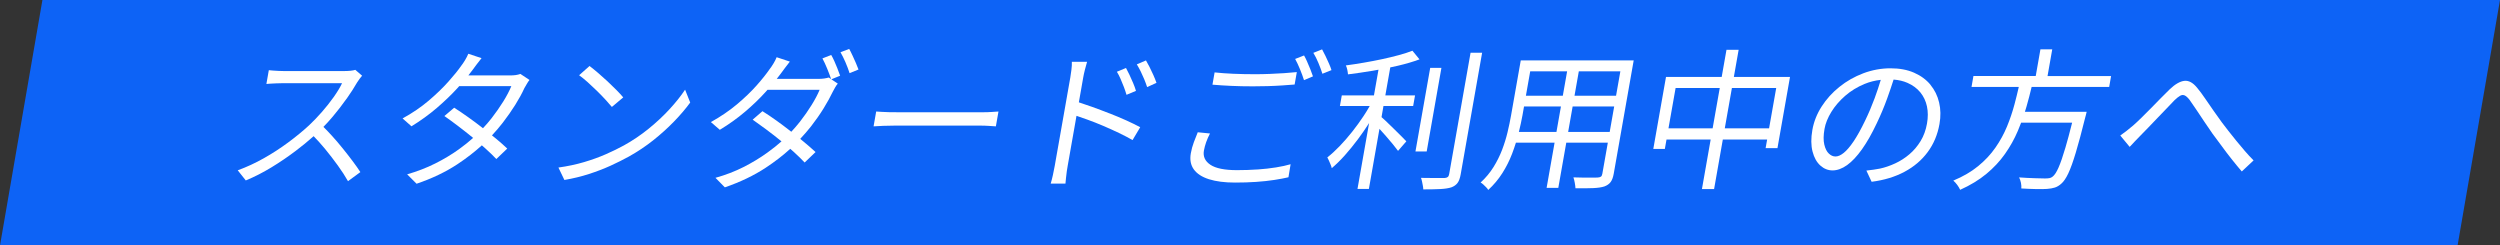 <?xml version="1.0" encoding="UTF-8"?>
<svg id="_レイヤー_1" data-name="レイヤー 1" xmlns="http://www.w3.org/2000/svg" viewBox="0 0 825 81">
  <rect x="0" y="0" width="825" height="81" fill="#333333" stroke="none"/>
  <defs>
    <style>
      .cls-1 {
        fill: #0d63f6;
      }

      .cls-2 {
        fill: #fff;
      }
    </style>
  </defs>
  <polygon class="cls-1" points="811 81 0 81 14 0 825 0 811 81"/>
  <g>
    <path class="cls-2" d="M114.36,32.62c1.4-1.98,2.56-3.79,3.49-5.42.23-.37.52-.77.85-1.23.33-.45.6-.77.81-.97l-2.25-1.95c-.4.13-.93.23-1.6.3-.67.07-1.43.1-2.28.1h-19.6c-.51,0-1.11-.02-1.82-.05-.7-.03-1.37-.07-1.98-.12-.62-.05-1.04-.09-1.27-.12l-.8,4.55c.21-.03.61-.07,1.21-.1.6-.03,1.26-.07,2-.1s1.39-.05,1.96-.05h19.8c-.65,1.37-1.57,2.89-2.76,4.57-1.19,1.68-2.5,3.33-3.92,4.95-1.42,1.62-2.82,3.07-4.2,4.37-2.06,1.9-4.37,3.79-6.92,5.68-2.55,1.88-5.22,3.62-8.03,5.2-2.8,1.58-5.67,2.91-8.6,3.97l2.66,3.35c2.89-1.2,5.71-2.64,8.48-4.33,2.77-1.68,5.44-3.5,8.02-5.45,2.08-1.57,4.04-3.18,5.89-4.83,1.25,1.3,2.49,2.66,3.71,4.13,1.52,1.85,2.94,3.7,4.28,5.55,1.33,1.85,2.45,3.57,3.35,5.17l4.08-3c-.69-1.07-1.53-2.26-2.52-3.58-.99-1.32-2.06-2.7-3.23-4.15-1.17-1.45-2.36-2.86-3.6-4.22-.96-1.07-1.91-2.04-2.84-2.97,1.04-1.06,2.06-2.18,3.07-3.38,1.63-1.93,3.14-3.89,4.54-5.88Z"/>
    <path class="cls-2" d="M170.22,24.77c-.59.08-1.22.12-1.9.12h-13.76c.49-.62.96-1.22,1.38-1.8.35-.47.8-1.07,1.33-1.8.54-.73,1.08-1.43,1.64-2.1l-4.37-1.45c-.25.63-.61,1.34-1.08,2.12-.48.78-.89,1.39-1.24,1.82-1.04,1.5-2.47,3.27-4.29,5.3-1.81,2.03-3.98,4.12-6.48,6.25-2.51,2.13-5.37,4.08-8.6,5.85l2.94,2.6c3.04-1.87,5.82-3.88,8.35-6.05,2.53-2.17,4.79-4.34,6.79-6.52.21-.23.4-.45.6-.68h17.21c-.65,1.57-1.54,3.26-2.67,5.08-1.13,1.82-2.41,3.64-3.83,5.48-.91,1.18-1.88,2.27-2.86,3.32-.06-.05-.12-.1-.19-.15-1.56-1.22-3.14-2.39-4.73-3.52-1.59-1.13-3.12-2.17-4.58-3.1l-3.23,2.75c1.39.97,2.87,2.05,4.45,3.25,1.58,1.2,3.16,2.44,4.73,3.72.1.09.2.17.3.25-1.44,1.28-3.01,2.54-4.72,3.77-2.37,1.7-4.97,3.26-7.81,4.68-2.84,1.42-5.92,2.61-9.24,3.57l3.11,3.1c5.11-1.73,9.59-3.88,13.45-6.42,3.04-2.01,5.73-4.1,8.09-6.25.42.37.85.73,1.25,1.1,1.39,1.25,2.57,2.39,3.53,3.42l3.6-3.45c-1.07-1.03-2.31-2.13-3.73-3.3-.43-.35-.87-.71-1.31-1.06,1.26-1.35,2.45-2.73,3.55-4.16,1.53-1.98,2.91-3.96,4.14-5.92,1.23-1.97,2.23-3.8,3-5.5.24-.4.51-.86.8-1.38.29-.52.59-.96.89-1.32l-3-2c-.44.17-.95.29-1.54.38Z"/>
    <path class="cls-2" d="M197.02,30.02c1.04,1.02,1.98,1.99,2.83,2.92.85.93,1.54,1.72,2.07,2.35l3.75-3.15c-.59-.7-1.34-1.52-2.26-2.45-.92-.93-1.91-1.89-2.97-2.88-1.06-.98-2.11-1.92-3.14-2.8-1.03-.88-1.95-1.62-2.76-2.23l-3.43,3.05c.84.6,1.77,1.36,2.8,2.27,1.02.92,2.05,1.88,3.09,2.9Z"/>
    <path class="cls-2" d="M220.99,35.99c-2.05,2.23-4.36,4.39-6.93,6.48-2.57,2.08-5.3,3.93-8.18,5.52-1.76.97-3.74,1.93-5.94,2.9-2.2.97-4.6,1.83-7.19,2.6-2.59.77-5.41,1.37-8.47,1.8l1.97,4.1c2.9-.5,5.61-1.16,8.14-1.98,2.53-.82,4.89-1.73,7.08-2.72,2.19-1,4.22-2.02,6.1-3.05,2.85-1.6,5.52-3.38,8-5.35,2.48-1.97,4.75-4.02,6.82-6.15,2.07-2.13,3.86-4.23,5.38-6.3l-1.69-4.25c-1.34,2.03-3.04,4.17-5.09,6.4Z"/>
    <path class="cls-2" d="M281.31,18.29c-.38-.83-.73-1.55-1.07-2.15l-2.88,1.1c.55.93,1.09,2.04,1.65,3.32.55,1.28,1,2.48,1.35,3.58l2.95-1.2c-.23-.63-.52-1.36-.88-2.18-.36-.82-.74-1.64-1.11-2.47Z"/>
    <path class="cls-2" d="M276.39,22.69c-.33-.83-.67-1.66-1.04-2.48-.36-.82-.72-1.51-1.06-2.08l-2.89,1.15c.51.93,1.04,2.07,1.58,3.4.53,1.3.96,2.44,1.29,3.42l-.78-.52c-.43.13-.94.24-1.53.33-.59.08-1.22.12-1.9.12h-13.74c.48-.6.94-1.19,1.35-1.75.35-.47.8-1.08,1.34-1.82.54-.75,1.09-1.46,1.64-2.13l-4.36-1.45c-.25.67-.62,1.38-1.09,2.15-.47.77-.88,1.37-1.23,1.8-1.05,1.53-2.47,3.32-4.27,5.35-1.8,2.03-3.96,4.11-6.48,6.23-2.52,2.12-5.4,4.07-8.63,5.88l2.95,2.55c3.03-1.83,5.82-3.83,8.37-6,2.55-2.17,4.81-4.35,6.79-6.55.2-.22.38-.43.57-.65h17.21c-.64,1.53-1.53,3.22-2.67,5.05-1.14,1.83-2.41,3.66-3.83,5.48-.91,1.16-1.87,2.25-2.85,3.31-.06-.05-.12-.09-.18-.14-1.58-1.23-3.15-2.42-4.73-3.55-1.58-1.13-3.11-2.17-4.61-3.1l-3.23,2.8c1.39.97,2.87,2.04,4.46,3.22,1.58,1.18,3.17,2.42,4.75,3.7.1.08.2.17.3.25-1.44,1.28-3.02,2.53-4.75,3.77-2.36,1.7-4.96,3.27-7.78,4.7-2.83,1.43-5.91,2.62-9.26,3.55l3.1,3.15c5.12-1.77,9.6-3.92,13.45-6.45,3.04-2,5.75-4.09,8.13-6.27.41.36.84.73,1.24,1.09,1.37,1.25,2.54,2.39,3.51,3.43l3.6-3.45c-1.08-1-2.32-2.08-3.72-3.25-.43-.36-.89-.73-1.34-1.1,1.25-1.34,2.46-2.71,3.59-4.15,1.55-2,2.94-3.98,4.15-5.95,1.21-1.97,2.22-3.8,3.03-5.5.21-.4.46-.86.75-1.37.29-.52.59-.94.88-1.27l-2.13-1.42,2.9-1.18c-.25-.7-.54-1.47-.86-2.3Z"/>
    <path class="cls-2" d="M323.97,37.04h-27.82c-.91,0-1.82,0-2.71-.02-.89-.02-1.71-.05-2.44-.1-.74-.05-1.35-.09-1.86-.12l-.86,4.9c.82-.07,1.87-.12,3.13-.17,1.26-.05,2.59-.08,3.97-.08h27.87c1.12,0,2.17.03,3.16.1.99.07,1.73.12,2.23.15l.86-4.9c-.55.03-1.28.08-2.21.15-.92.07-2.03.1-3.32.1Z"/>
    <path class="cls-2" d="M379.34,22.09c-.44-.87-.83-1.58-1.17-2.15l-3.02,1.3c.45.73.87,1.52,1.29,2.35.41.83.79,1.68,1.15,2.55.36.87.68,1.73.96,2.6l3.09-1.4c-.27-.77-.61-1.62-1.02-2.55-.41-.93-.84-1.83-1.28-2.7Z"/>
    <path class="cls-2" d="M370.87,28.67c.33.88.63,1.76.88,2.62l3.12-1.3c-.23-.8-.54-1.67-.94-2.6-.39-.93-.8-1.84-1.22-2.73-.42-.88-.8-1.62-1.13-2.23l-3.01,1.25c.45.73.86,1.52,1.23,2.38.37.85.73,1.72,1.06,2.6Z"/>
    <path class="cls-2" d="M366.17,37.44c-1.95-.77-3.88-1.49-5.79-2.18-1.57-.56-3.02-1.06-4.36-1.49.21-1.21.42-2.39.62-3.51.32-1.82.6-3.37.82-4.67.13-.73.31-1.59.56-2.58.24-.98.48-1.86.72-2.62h-5.03c.03.77-.01,1.65-.14,2.65s-.25,1.85-.37,2.55c-.12.7-.32,1.83-.6,3.4s-.59,3.37-.95,5.4c-.36,2.03-.73,4.13-1.11,6.3-.38,2.17-.75,4.23-1.09,6.18-.34,1.95-.64,3.62-.89,5.02-.25,1.4-.41,2.33-.49,2.8-.16.93-.37,1.95-.61,3.05-.24,1.1-.49,2.05-.73,2.85h4.87c.06-.53.12-1.16.18-1.87.06-.72.14-1.44.26-2.18.11-.73.21-1.35.3-1.85.07-.4.21-1.21.43-2.43.21-1.22.48-2.7.78-4.45.31-1.75.64-3.63,1-5.65.23-1.3.46-2.62.69-3.94,1.09.37,2.29.79,3.61,1.26,1.67.6,3.4,1.28,5.2,2.05,1.79.77,3.53,1.55,5.2,2.35s3.16,1.58,4.49,2.35l2.53-4.25c-1.3-.7-2.82-1.44-4.56-2.23-1.74-.78-3.58-1.56-5.53-2.32Z"/>
    <path class="cls-2" d="M415.01,55.92c-2.18.15-4.45.23-6.82.23-4.06,0-6.98-.59-8.75-1.77-1.77-1.18-2.49-2.74-2.15-4.67.16-.9.41-1.83.74-2.78.34-.95.76-1.91,1.27-2.88l-4.04-.4c-.41,1-.84,2.08-1.28,3.25-.44,1.17-.78,2.4-1.01,3.7-.37,2.1-.04,3.87.99,5.3,1.03,1.43,2.7,2.52,5.01,3.25,2.31.73,5.17,1.1,8.59,1.1,2.44,0,4.75-.07,6.95-.22,2.19-.15,4.2-.37,6.03-.65,1.83-.28,3.38-.58,4.65-.88l.71-4.3c-1.36.4-2.97.75-4.83,1.05-1.86.3-3.88.53-6.06.68Z"/>
    <path class="cls-2" d="M438.56,20.97c-.36-.82-.74-1.64-1.14-2.48-.39-.83-.77-1.57-1.13-2.2l-2.89,1.15c.58.93,1.14,2.04,1.67,3.32.54,1.28.98,2.48,1.32,3.58l3-1.2c-.19-.63-.47-1.36-.83-2.17Z"/>
    <path class="cls-2" d="M419.04,24.39c-1.65.07-3.29.1-4.92.1-2.54,0-4.94-.05-7.21-.15-2.27-.1-4.3-.25-6.09-.45l-.71,4.05c1.97.17,4.04.3,6.23.4,2.18.1,4.56.15,7.13.15,1.56,0,3.18-.02,4.86-.07,1.68-.05,3.3-.12,4.84-.23s2.9-.2,4.06-.3l.72-4.1c-1.24.13-2.62.25-4.15.35s-3.11.18-4.77.25Z"/>
    <path class="cls-2" d="M431.39,20.42c-.36-.82-.71-1.52-1.05-2.12l-2.94,1.15c.54.97,1.08,2.12,1.62,3.45.54,1.33.98,2.52,1.3,3.55l2.96-1.25c-.22-.67-.5-1.43-.84-2.28-.34-.85-.69-1.68-1.06-2.5Z"/>
    <polygon class="cls-2" points="475.67 22.39 471.97 22.39 467.1 49.99 470.81 49.99 475.67 22.39"/>
    <path class="cls-2" d="M485.29,17.39l-7.06,40.05c-.08.47-.24.79-.48.98s-.59.29-1.07.33h-2.89c-1.46,0-3.08-.02-4.87-.05.14.33.26.73.35,1.2s.17.93.27,1.38c.09.45.14.86.14,1.22,2.34,0,4.25-.04,5.73-.12,1.49-.08,2.68-.27,3.58-.57.87-.33,1.54-.82,2.01-1.45.47-.63.82-1.6,1.04-2.9l7.06-40.05h-3.81Z"/>
    <path class="cls-2" d="M458.79,22.24c.85-.18,1.7-.35,2.53-.55,2.68-.63,5.06-1.33,7.12-2.1l-2.34-2.85c-1.27.5-2.77.98-4.49,1.45-1.72.47-3.56.91-5.51,1.33-1.95.42-3.95.8-5.99,1.15-2.04.35-4.03.66-5.98.92.2.4.36.88.48,1.45.12.57.19,1.07.22,1.5,2.63-.33,5.37-.73,8.21-1.2.63-.1,1.24-.23,1.86-.34l-1.5,8.49h-10.61l-.62,3.5h9.83c-.6,1.07-1.26,2.16-2,3.27-1.18,1.78-2.44,3.52-3.79,5.23-1.35,1.7-2.72,3.27-4.11,4.72-1.39,1.45-2.75,2.69-4.08,3.73.18.3.36.67.54,1.1.18.43.36.86.54,1.28.18.42.31.81.38,1.17,1.39-1.17,2.82-2.57,4.3-4.22,1.47-1.65,2.92-3.43,4.34-5.33,1.29-1.73,2.51-3.51,3.68-5.33l-3.83,21.73h3.76l3.49-19.82c.69.75,1.39,1.54,2.12,2.37.82.93,1.59,1.84,2.31,2.72.72.88,1.29,1.61,1.7,2.18l2.74-3.15c-.34-.37-.89-.93-1.66-1.7-.76-.77-1.6-1.6-2.53-2.5s-1.79-1.73-2.58-2.5c-.56-.54-1.03-.97-1.42-1.29l.64-3.66h9.8l.62-3.5h-9.8l1.63-9.25Z"/>
    <path class="cls-2" d="M535.36,19.94h-33.51l-3.2,18.15c-.31,1.77-.7,3.62-1.16,5.55-.46,1.93-1.06,3.87-1.81,5.83-.75,1.95-1.69,3.84-2.83,5.67-1.14,1.83-2.55,3.53-4.25,5.1.28.13.58.35.9.65.32.3.64.61.95.93.32.32.54.61.66.87,1.82-1.67,3.37-3.52,4.66-5.55s2.36-4.16,3.21-6.38c.47-1.23.89-2.46,1.27-3.67h12.76l-2.63,14.9h3.86l2.63-14.9h13.71l-1.81,10.25c-.08.47-.24.78-.47.95s-.61.27-1.12.3c-.3,0-.86,0-1.68.02-.81.02-1.77.02-2.87,0-1.1-.02-2.24-.04-3.41-.08.18.5.34,1.11.46,1.82.13.72.2,1.31.22,1.77,2.4.03,4.36.02,5.9-.05,1.54-.07,2.75-.25,3.65-.55.9-.33,1.59-.82,2.06-1.45.47-.63.81-1.55,1.02-2.75l6.59-37.4h-3.76ZM534.72,23.54l-1.42,8.05h-13.71l1.42-8.05h13.71ZM517.15,23.54l-1.42,8.05h-12.18l1.42-8.05h12.18ZM501.23,43.54c.47-1.92.87-3.75,1.18-5.45l.52-2.95h12.18l-1.48,8.4h-12.4ZM517.49,43.54l1.48-8.4h13.71l-1.48,8.4h-13.71Z"/>
    <path class="cls-2" d="M573.75,16.44h-4.01l-1.58,8.95h-18.38l-4.19,23.75h3.81l.55-3.1h14.57l-2.88,16.35h4.01l2.88-16.35h14.62l-.5,2.85h3.91l4.14-23.5h-18.53l1.58-8.95ZM550.6,42.34l2.35-13.3h14.57l-2.35,13.3h-14.57ZM586.15,29.04l-2.35,13.3h-14.62l2.35-13.3h14.62Z"/>
    <path class="cls-2" d="M637.06,27.97c-1.4-1.68-3.2-3.01-5.42-3.98-2.21-.97-4.81-1.45-7.79-1.45s-6.07.55-8.97,1.65c-2.9,1.1-5.53,2.59-7.87,4.48-2.35,1.88-4.3,4.04-5.86,6.47-1.56,2.43-2.59,5.02-3.07,7.75-.48,2.73-.46,5.11.06,7.12.52,2.02,1.39,3.56,2.59,4.63,1.2,1.07,2.54,1.6,4.03,1.6s3.15-.58,4.78-1.75c1.63-1.17,3.26-2.9,4.9-5.2,1.64-2.3,3.27-5.17,4.89-8.6,1.28-2.67,2.44-5.42,3.46-8.25.77-2.13,1.46-4.18,2.1-6.18,1.71.14,3.24.5,4.56,1.08,1.76.77,3.18,1.82,4.27,3.15,1.08,1.33,1.81,2.88,2.18,4.62.37,1.75.37,3.64.01,5.68-.38,2.17-1.09,4.09-2.11,5.77-1.03,1.68-2.25,3.13-3.69,4.35-1.43,1.22-2.99,2.22-4.67,3-1.68.78-3.36,1.36-5.05,1.73-.63.13-1.33.25-2.09.35-.76.1-1.56.2-2.39.3l1.73,3.7c4.12-.53,7.74-1.63,10.86-3.3,3.12-1.67,5.67-3.83,7.64-6.5,1.98-2.67,3.27-5.75,3.89-9.25.45-2.53.41-4.91-.12-7.12-.52-2.22-1.48-4.17-2.88-5.85ZM618.72,32.19c-1,2.7-2.08,5.25-3.25,7.65-1.34,2.8-2.61,5.07-3.79,6.82s-2.28,3.02-3.26,3.8c-.98.78-1.88,1.18-2.7,1.18s-1.51-.32-2.19-.95c-.68-.63-1.19-1.62-1.51-2.98-.32-1.35-.3-3.07.07-5.17.32-1.83,1.08-3.71,2.26-5.62,1.18-1.92,2.71-3.68,4.56-5.3,1.86-1.62,4-2.93,6.43-3.93,1.69-.7,3.46-1.13,5.32-1.34-.57,1.92-1.22,3.87-1.95,5.84Z"/>
    <path class="cls-2" d="M677.25,16.29h-3.91l-1.55,8.8h-20.56l-.63,3.6h15.6c-.43,1.86-.88,3.74-1.4,5.68-.66,2.48-1.49,4.94-2.49,7.38-1,2.43-2.28,4.76-3.82,6.97-1.54,2.22-3.44,4.25-5.7,6.1s-4.99,3.44-8.2,4.78c.44.37.87.84,1.3,1.42.42.58.74,1.12.96,1.62,3.34-1.5,6.22-3.25,8.64-5.25,2.42-2,4.47-4.2,6.16-6.6,1.69-2.4,3.1-4.93,4.23-7.58.38-.9.74-1.81,1.09-2.73h16.83c-.81,3.25-1.55,5.99-2.21,8.23-.85,2.88-1.61,5.08-2.28,6.6-.67,1.52-1.32,2.51-1.95,2.98-.32.27-.68.43-1.08.5-.4.07-.89.1-1.46.1-.64,0-1.77-.02-3.39-.08-1.62-.05-3.33-.14-5.13-.27.28.53.48,1.14.62,1.82.13.68.17,1.29.11,1.83,1.67.1,3.29.17,4.84.2,1.55.03,2.77.02,3.66-.05.99-.07,1.85-.22,2.57-.45.72-.23,1.42-.65,2.1-1.25.79-.67,1.57-1.8,2.33-3.4.76-1.6,1.58-3.89,2.48-6.88.9-2.98,1.94-6.86,3.12-11.62.07-.2.14-.44.2-.73.07-.28.16-.66.27-1.12h-20.38c.18-.57.36-1.15.53-1.73.63-2.18,1.18-4.33,1.69-6.47h25.59l.63-3.6h-20.97l1.55-8.8Z"/>
    <path class="cls-2" d="M740.77,49.79c-.97-1.13-1.91-2.26-2.83-3.38-.92-1.12-1.78-2.19-2.58-3.23-.8-1.03-1.51-1.97-2.15-2.8-.84-1.17-1.75-2.43-2.71-3.8-.96-1.37-1.9-2.72-2.81-4.07s-1.8-2.54-2.67-3.58c-1.37-1.67-2.76-2.42-4.2-2.25-1.43.17-3.05,1.1-4.83,2.8-.9.87-1.88,1.85-2.96,2.95-1.08,1.1-2.16,2.21-3.25,3.32-1.09,1.12-2.14,2.17-3.15,3.15-1,.98-1.9,1.82-2.7,2.52-.8.67-1.52,1.26-2.17,1.77-.65.52-1.34,1.03-2.07,1.53l3.1,3.75c.47-.53,1.04-1.14,1.72-1.83.68-.68,1.33-1.36,1.96-2.02.78-.77,1.66-1.67,2.63-2.7.98-1.03,1.98-2.08,3.02-3.15,1.03-1.07,2.03-2.1,2.98-3.1.95-1,1.78-1.87,2.49-2.6.73-.7,1.35-1.19,1.86-1.47.51-.28,1-.33,1.47-.12.47.2,1.01.68,1.62,1.45.63.87,1.36,1.93,2.2,3.2.84,1.27,1.73,2.59,2.65,3.97.92,1.38,1.82,2.69,2.68,3.93.96,1.27,1.99,2.65,3.08,4.15,1.09,1.5,2.21,2.98,3.36,4.42,1.15,1.45,2.24,2.78,3.28,3.98l3.89-3.65c-.98-.97-1.95-2.02-2.92-3.15Z"/>
  </g>
</svg>